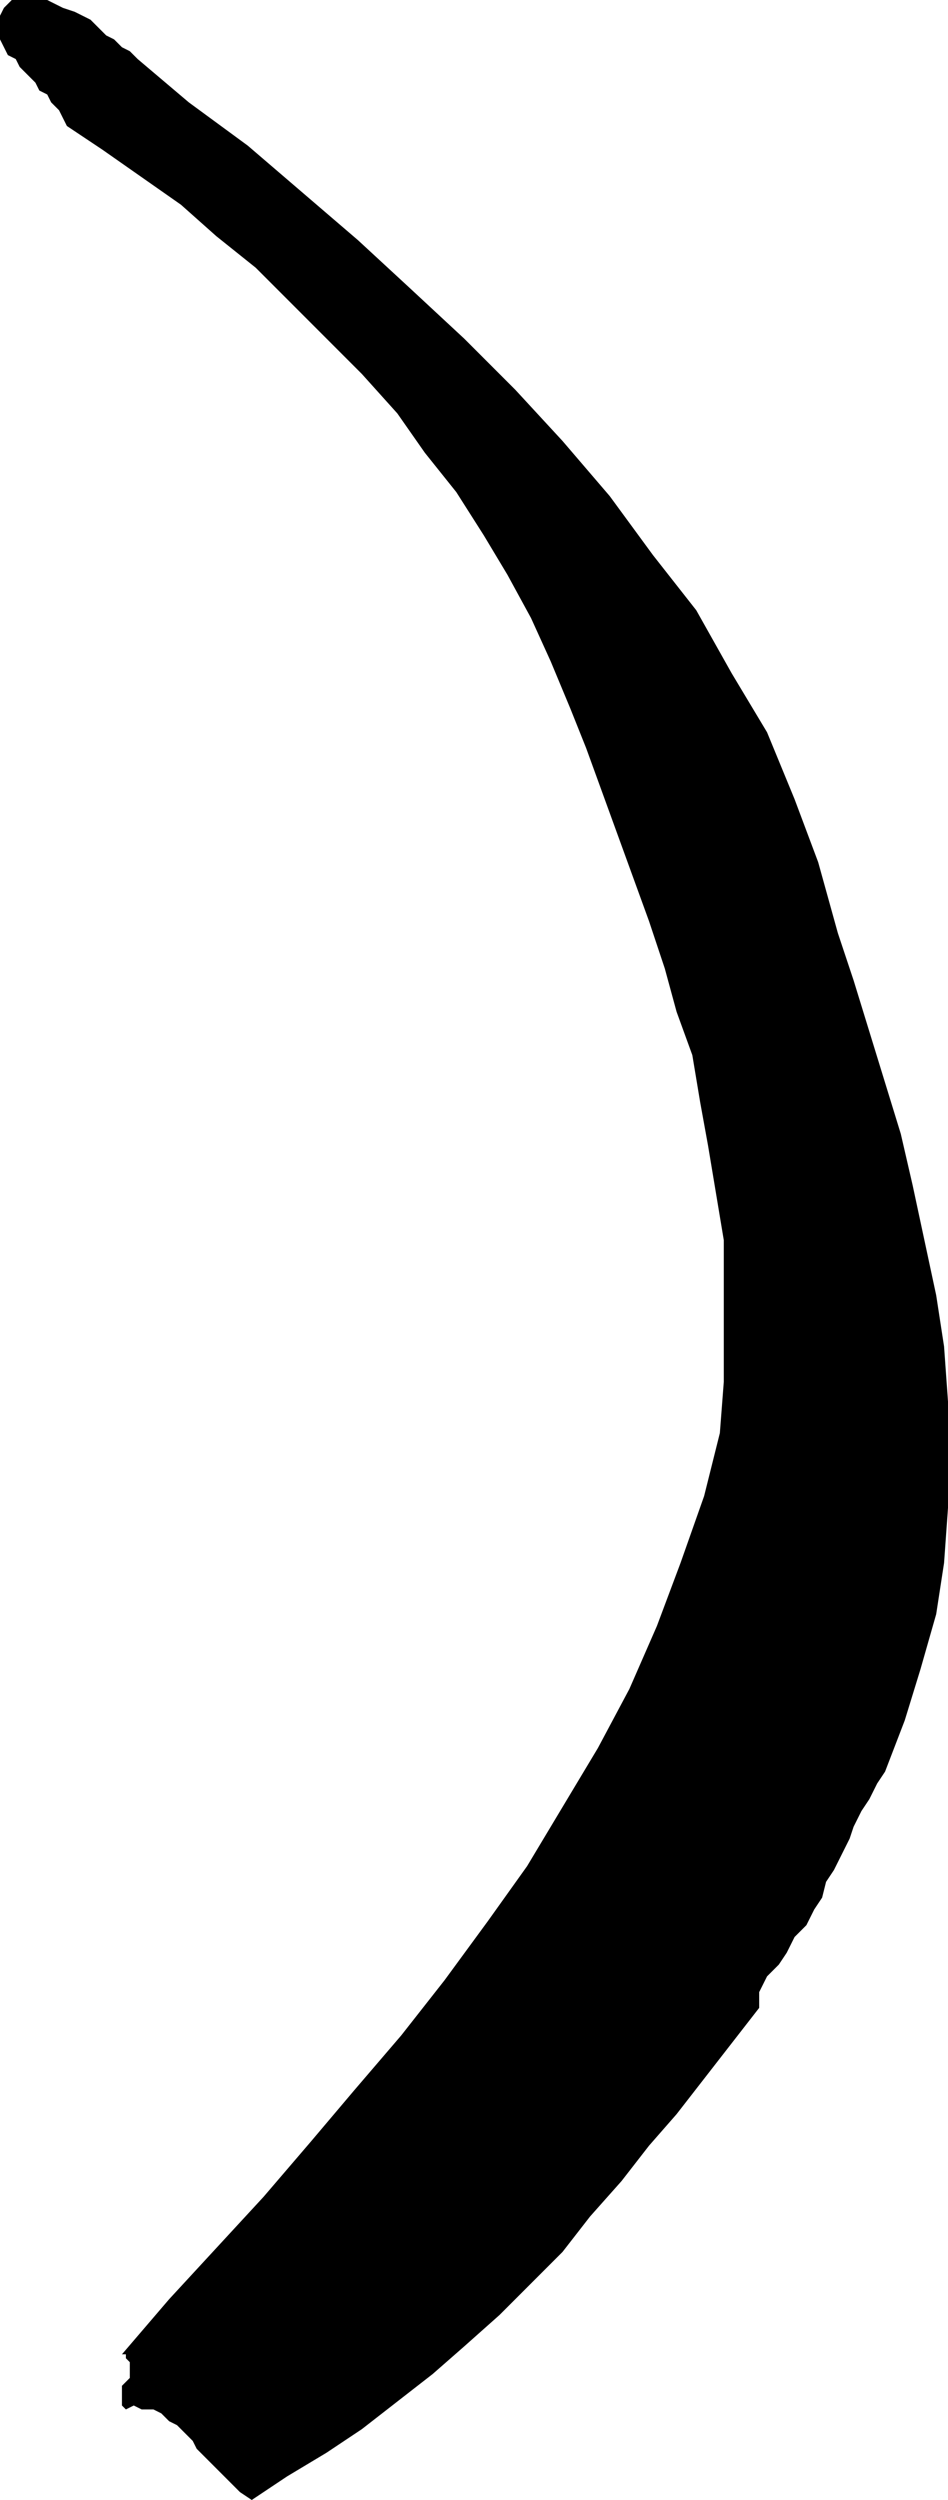 <svg xmlns="http://www.w3.org/2000/svg" width="16.067" height="42.333" fill-rule="evenodd" stroke-linecap="round" preserveAspectRatio="none" viewBox="0 0 241 635"><style>.brush0{fill:#fff}.pen0{stroke:#000;stroke-width:1;stroke-linejoin:round}</style><path d="M193 506v4l-7 9-7 9-7 9-7 8-7 9-8 9-7 9-8 8-8 8-9 8-8 7-9 7-9 7-9 6-10 6-9 6-3-2-1-1-2-2-2-2-2-2-2-2-2-2-1-2-2-2-2-2-2-1-2-2-2-1h-3l-2-1-2 1-1-1v-5l1-1 1-1v-4l-1-1v-1h-1l12-14 12-13 12-13 12-14 11-13 12-14 11-14 11-15 10-14 9-15 9-15 8-15 7-16 6-16 6-17 4-16 1-13v-36l-2-12-2-12-2-11-2-12-4-11-3-11-4-12-4-11-4-11-4-11-4-11-4-10-5-12-5-11-6-11-6-10-7-11-8-10-7-10-9-10-9-9-9-9-9-9-10-8-9-8-10-7-10-7-9-6-1-2-1-2-2-2-1-2-2-1-1-2-2-2-2-2-1-2-2-1-1-2-1-2-1-2V6l1-2 1-2 2-2h9l2 1 2 1 3 1 2 1 2 1 2 2 2 2 2 1 2 2 2 1 2 2 13 11 15 11 14 12 14 12 13 12 14 13 13 13 12 13 12 14 11 15 11 14 9 16 9 15 7 17 6 16 5 18 4 12 4 13 4 13 4 13 3 13 3 14 3 14 2 13 1 14v27l-1 14-2 13-4 14-4 13-5 13-2 3-2 4-2 3-2 4-1 3-2 4-2 4-2 3-1 4-2 3-2 4-3 3-2 4-2 3-3 3-2 4z" style="stroke:none;fill:#000"/></svg>
